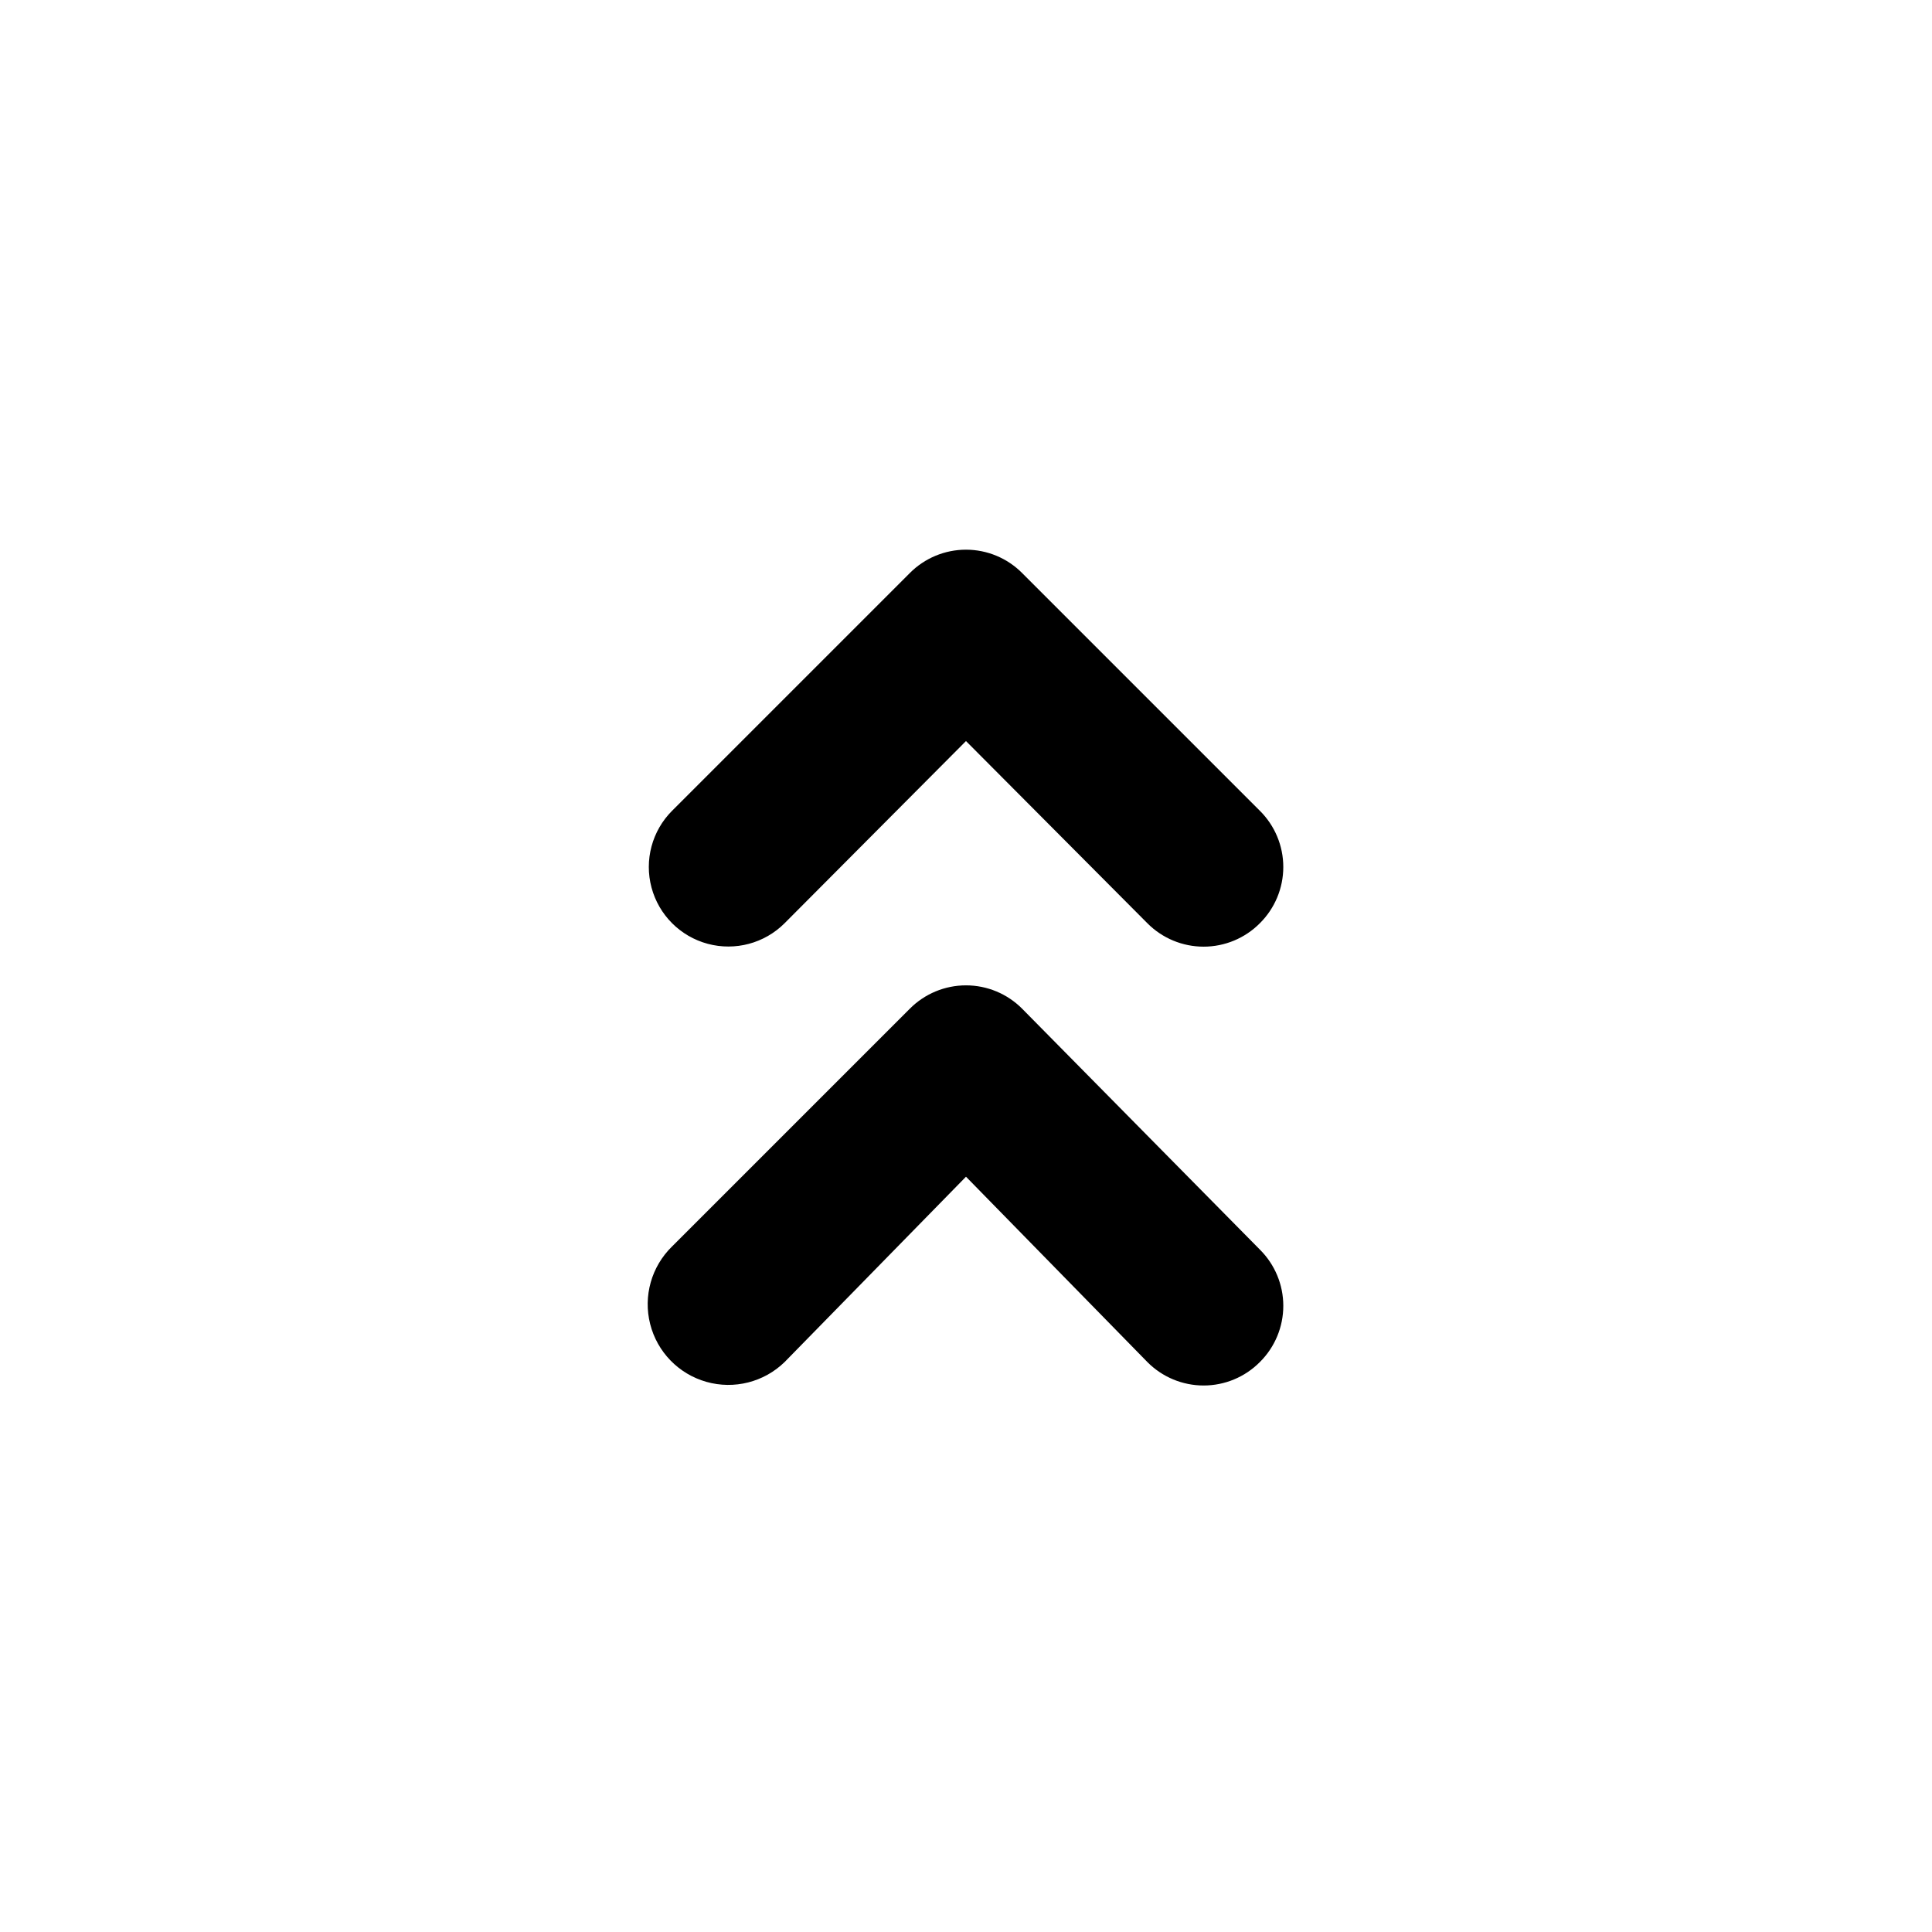 <?xml version="1.0" encoding="UTF-8"?>
<!-- Uploaded to: ICON Repo, www.iconrepo.com, Generator: ICON Repo Mixer Tools -->
<svg fill="#000000" width="800px" height="800px" version="1.1" viewBox="144 144 512 512" xmlns="http://www.w3.org/2000/svg">
 <path d="m414.9 411.34c-3.941-3.977-9.305-6.211-14.902-6.211s-10.965 2.234-14.906 6.211l-62.977 62.977v-0.004c-5.473 5.328-7.691 13.168-5.816 20.57 1.871 7.406 7.555 13.246 14.902 15.324s15.25 0.082 20.723-5.246l48.074-49.121 48.07 49.121c3.941 3.977 9.309 6.211 14.906 6.211 5.594 0 10.961-2.234 14.902-6.211 3.973-3.941 6.211-9.305 6.211-14.902 0-5.598-2.238-10.965-6.211-14.906zm-62.977-22.672 48.074-48.281 48.07 48.281c3.941 3.973 9.309 6.207 14.906 6.207 5.594 0 10.961-2.234 14.902-6.207 3.973-3.941 6.211-9.309 6.211-14.906 0-5.598-2.238-10.961-6.211-14.902l-62.977-62.977c-3.941-3.977-9.305-6.211-14.902-6.211s-10.965 2.234-14.906 6.211l-62.977 62.977c-5.324 5.324-7.402 13.086-5.453 20.359 1.949 7.273 7.629 12.953 14.902 14.902 7.273 1.949 15.035-0.129 20.359-5.453z"/>
</svg>